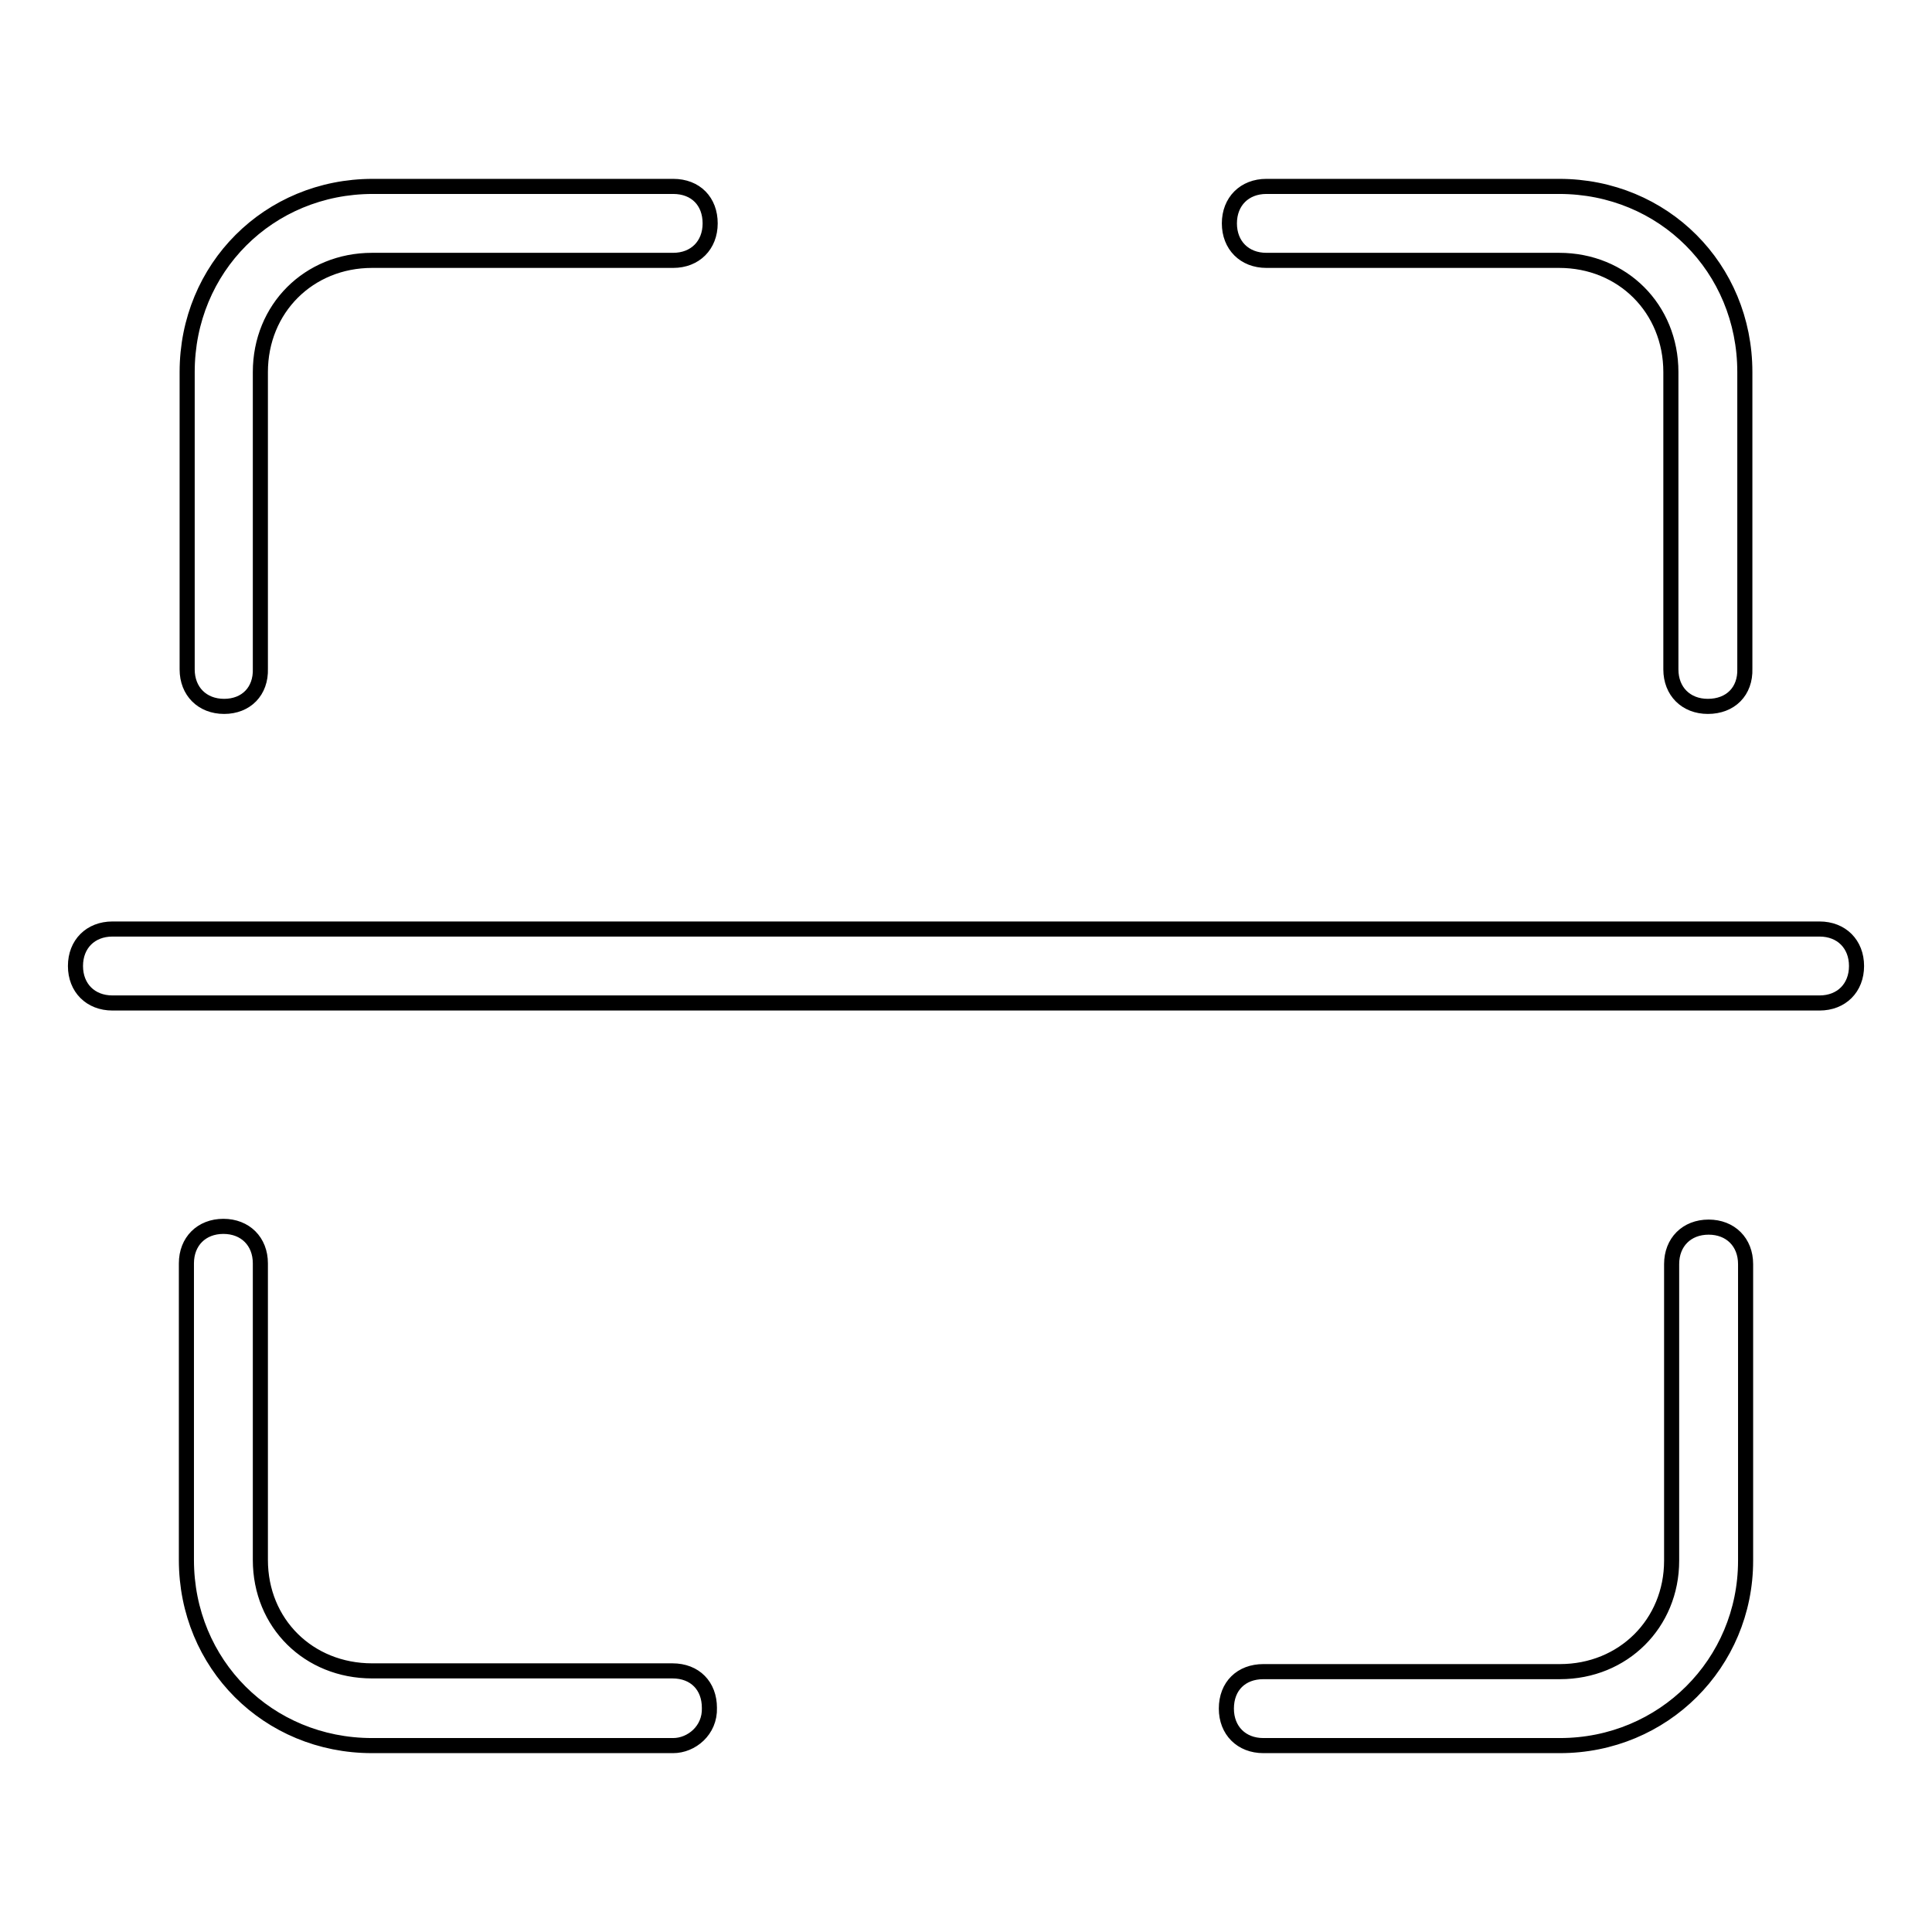 <?xml version="1.0" encoding="utf-8"?>
<!-- Svg Vector Icons : http://www.onlinewebfonts.com/icon -->
<!DOCTYPE svg PUBLIC "-//W3C//DTD SVG 1.1//EN" "http://www.w3.org/Graphics/SVG/1.1/DTD/svg11.dtd">
<svg version="1.1" xmlns="http://www.w3.org/2000/svg" xmlns:xlink="http://www.w3.org/1999/xlink" x="0px" y="0px" viewBox="0 0 256 256" enable-background="new 0 0 256 256" xml:space="preserve">
<g> <path stroke-width="2" fill-opacity="0" stroke="#000000"  d="M206.7,231.3h-39.3c-2.9,0-4.9-2-4.9-4.9c0-3,2-4.9,4.9-4.9h39.3c8.4,0,14.8-6.4,14.8-14.7v-39.3 c0-2.9,2-4.9,4.9-4.9s4.9,2,4.9,4.9v39.3C231.3,220.4,220.4,231.3,206.7,231.3L206.7,231.3z M89.2,231.3H49.3 c-13.8,0-24.6-10.8-24.6-24.6v-39.3c0-2.9,2-4.9,4.9-4.9c2.9,0,4.9,2,4.9,4.9v39.3c0,8.4,6.4,14.7,14.8,14.7h39.8 c3,0,4.9,2,4.9,4.9C94.1,229.3,91.6,231.3,89.2,231.3L89.2,231.3z M29.7,93.6c-2.9,0-4.9-2-4.9-4.9V49.3 c0-13.8,10.8-24.6,24.6-24.6h39.8c3,0,4.9,2,4.9,4.9c0,2.9-2,4.9-4.9,4.9H49.3c-8.4,0-14.8,6.4-14.8,14.8v39.3 C34.6,91.6,32.6,93.6,29.7,93.6L29.7,93.6z M226.3,93.6c-2.9,0-4.9-2-4.9-4.9V49.3c0-8.4-6.4-14.8-14.8-14.8h-38.8 c-2.9,0-4.9-2-4.9-4.9s2-4.9,4.9-4.9h38.8c13.8,0,24.6,10.8,24.6,24.6v39.3C231.3,91.6,229.3,93.6,226.3,93.6L226.3,93.6z M10,128 c0-2.9,2-4.9,4.9-4.9h226.2c2.9,0,4.9,2,4.9,4.9s-2,4.9-4.9,4.9H14.9C12,132.9,10,130.9,10,128L10,128z"/></g>
</svg>